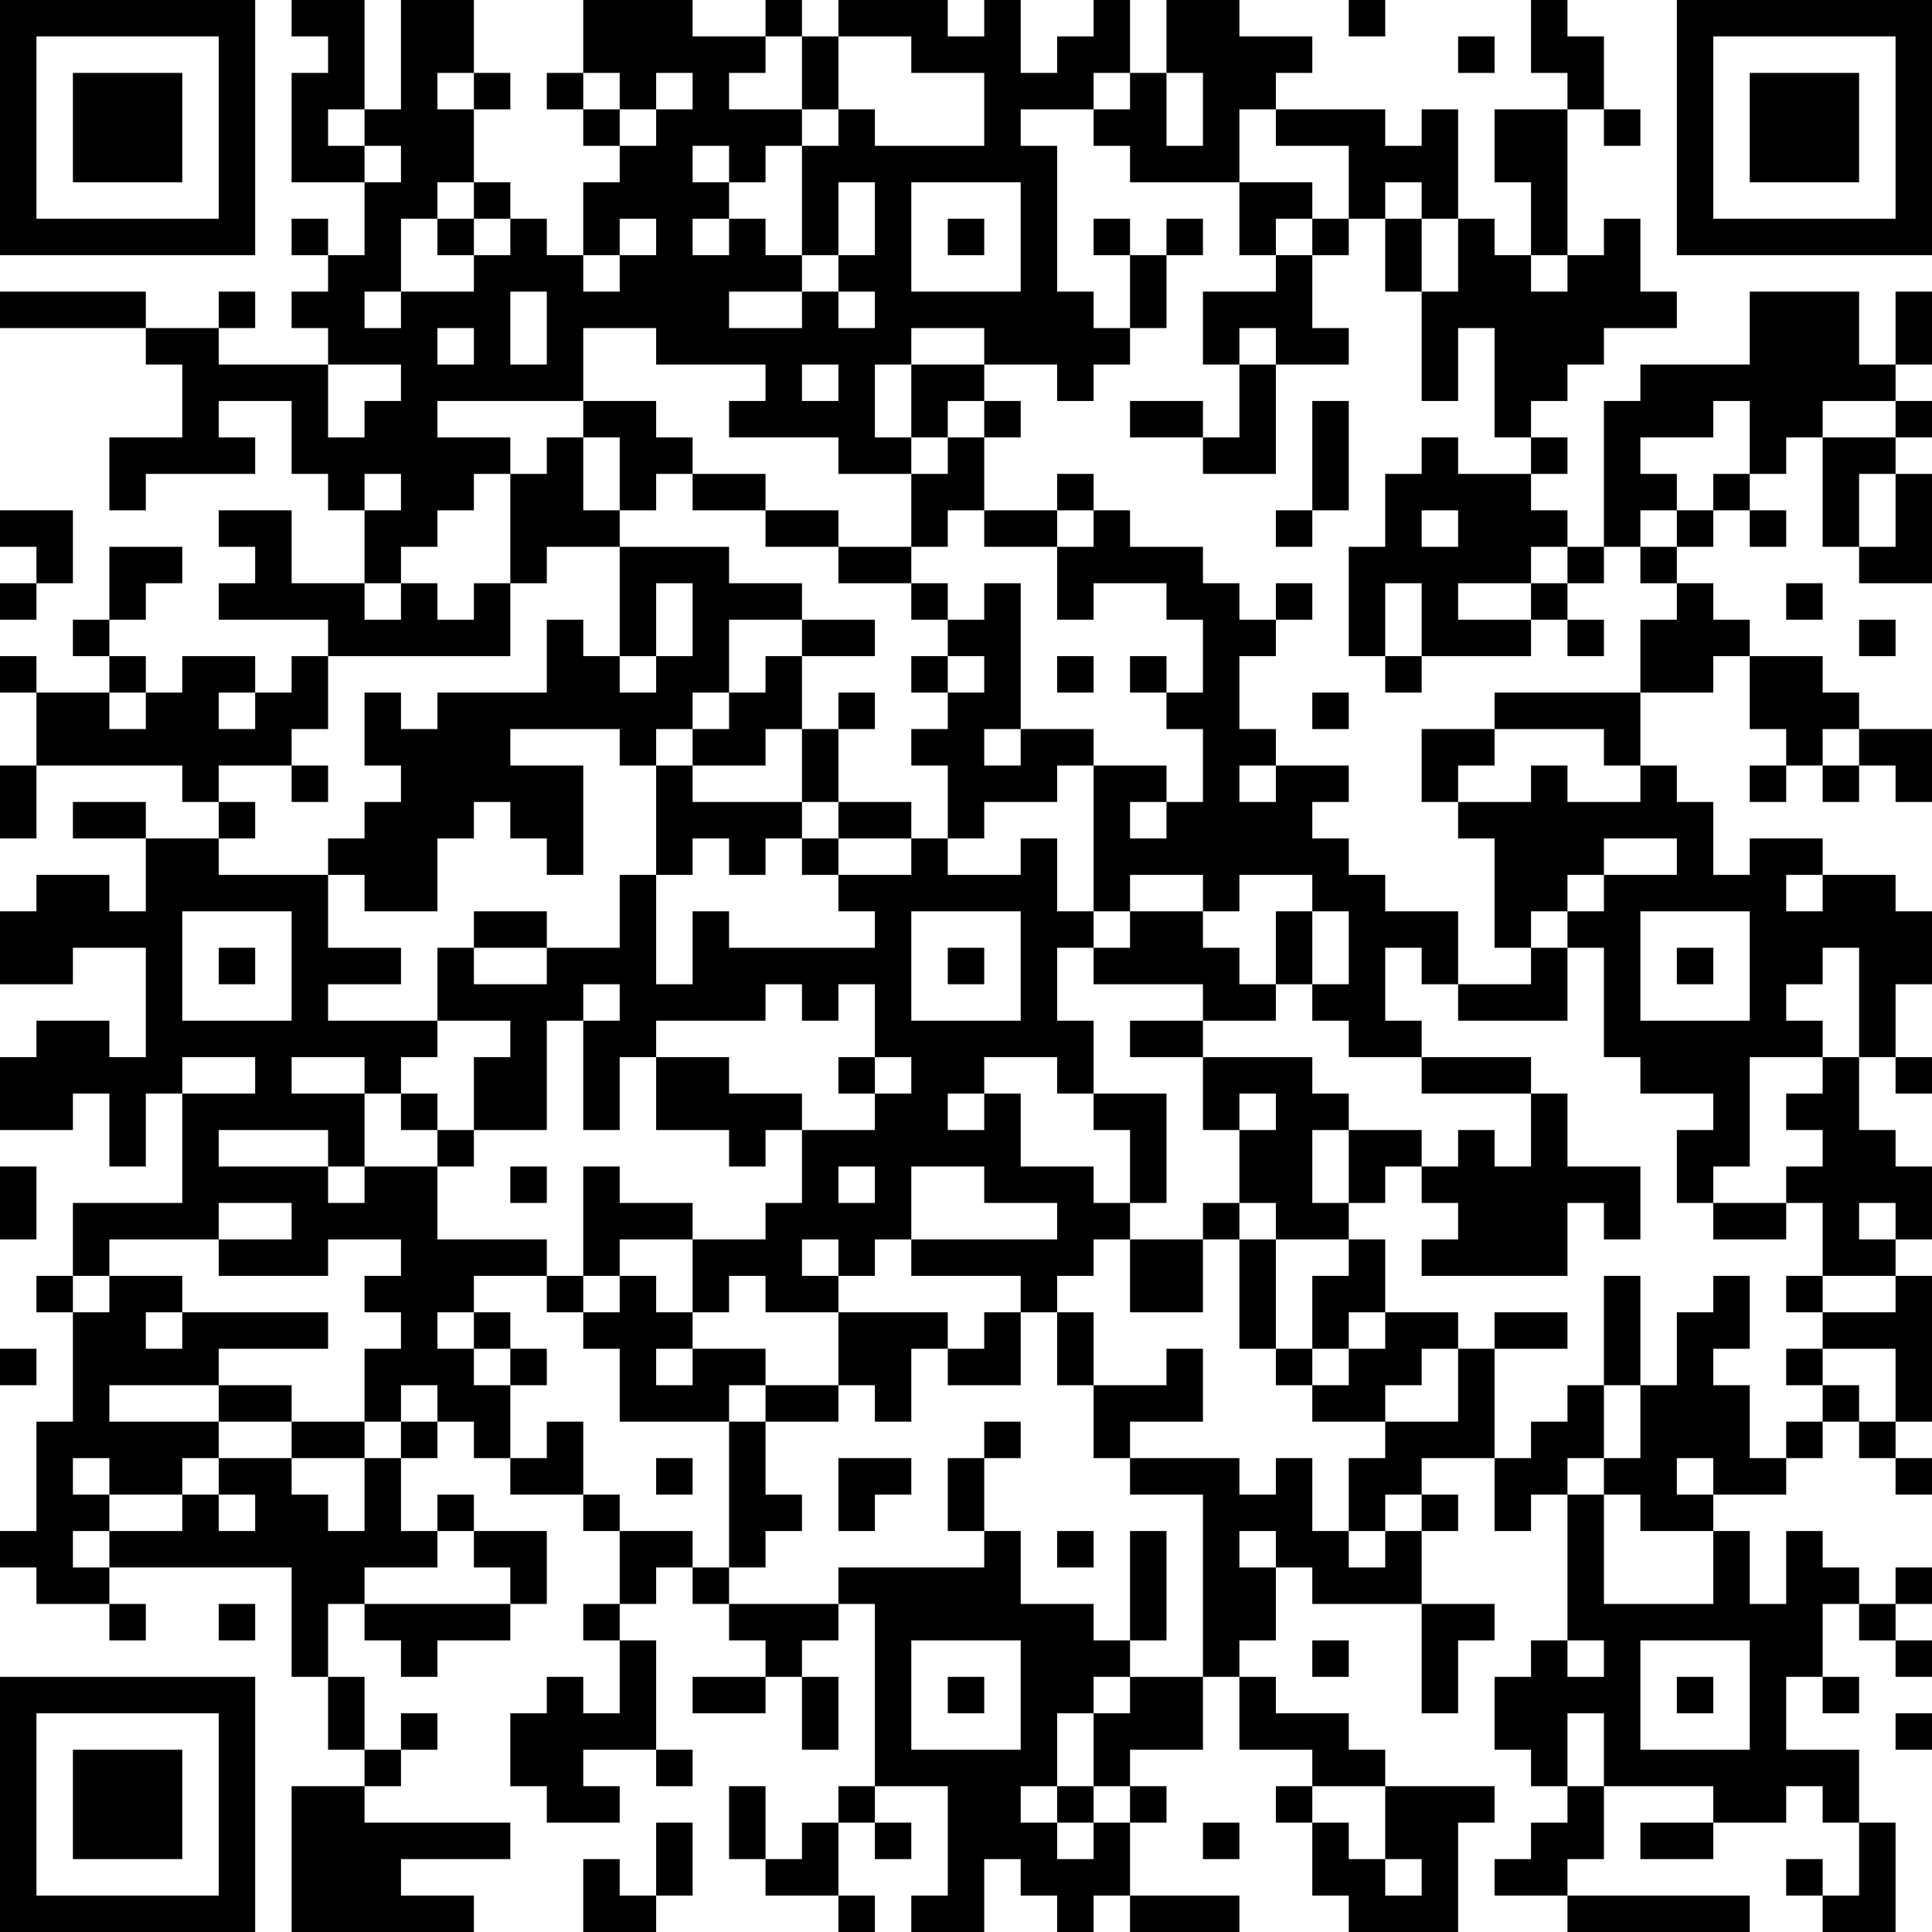 <?xml version="1.0" encoding="UTF-8"?>
<svg xmlns="http://www.w3.org/2000/svg" version="1.1" width="250" height="250" viewBox="0 0 250 250"><rect x="0" y="0" width="250" height="250" fill="#ffffff"/><g transform="scale(4.717)"><g transform="translate(0,0)"><path fill-rule="evenodd" d="M8 0L8 1L9 1L9 2L8 2L8 5L10 5L10 7L9 7L9 6L8 6L8 7L9 7L9 8L8 8L8 9L9 9L9 10L6 10L6 9L7 9L7 8L6 8L6 9L4 9L4 8L0 8L0 9L4 9L4 10L5 10L5 12L3 12L3 14L4 14L4 13L7 13L7 12L6 12L6 11L8 11L8 13L9 13L9 14L10 14L10 16L8 16L8 14L6 14L6 15L7 15L7 16L6 16L6 17L9 17L9 18L8 18L8 19L7 19L7 18L5 18L5 19L4 19L4 18L3 18L3 17L4 17L4 16L5 16L5 15L3 15L3 17L2 17L2 18L3 18L3 19L1 19L1 18L0 18L0 19L1 19L1 21L0 21L0 23L1 23L1 21L5 21L5 22L6 22L6 23L4 23L4 22L2 22L2 23L4 23L4 25L3 25L3 24L1 24L1 25L0 25L0 27L2 27L2 26L4 26L4 29L3 29L3 28L1 28L1 29L0 29L0 31L2 31L2 30L3 30L3 32L4 32L4 30L5 30L5 33L2 33L2 35L1 35L1 36L2 36L2 39L1 39L1 42L0 42L0 43L1 43L1 44L3 44L3 45L4 45L4 44L3 44L3 43L8 43L8 46L9 46L9 48L10 48L10 49L8 49L8 53L13 53L13 52L11 52L11 51L14 51L14 50L10 50L10 49L11 49L11 48L12 48L12 47L11 47L11 48L10 48L10 46L9 46L9 44L10 44L10 45L11 45L11 46L12 46L12 45L14 45L14 44L15 44L15 42L13 42L13 41L12 41L12 42L11 42L11 40L12 40L12 39L13 39L13 40L14 40L14 41L16 41L16 42L17 42L17 44L16 44L16 45L17 45L17 47L16 47L16 46L15 46L15 47L14 47L14 49L15 49L15 50L17 50L17 49L16 49L16 48L18 48L18 49L19 49L19 48L18 48L18 45L17 45L17 44L18 44L18 43L19 43L19 44L20 44L20 45L21 45L21 46L19 46L19 47L21 47L21 46L22 46L22 48L23 48L23 46L22 46L22 45L23 45L23 44L24 44L24 49L23 49L23 50L22 50L22 51L21 51L21 49L20 49L20 51L21 51L21 52L23 52L23 53L24 53L24 52L23 52L23 50L24 50L24 51L25 51L25 50L24 50L24 49L26 49L26 52L25 52L25 53L27 53L27 51L28 51L28 52L29 52L29 53L30 53L30 52L31 52L31 53L34 53L34 52L31 52L31 50L32 50L32 49L31 49L31 48L33 48L33 46L34 46L34 48L36 48L36 49L35 49L35 50L36 50L36 52L37 52L37 53L40 53L40 50L41 50L41 49L38 49L38 48L37 48L37 47L35 47L35 46L34 46L34 45L35 45L35 43L36 43L36 44L39 44L39 47L40 47L40 45L41 45L41 44L39 44L39 42L40 42L40 41L39 41L39 40L41 40L41 42L42 42L42 41L43 41L43 45L42 45L42 46L41 46L41 48L42 48L42 49L43 49L43 50L42 50L42 51L41 51L41 52L43 52L43 53L48 53L48 52L43 52L43 51L44 51L44 49L47 49L47 50L45 50L45 51L47 51L47 50L49 50L49 49L50 49L50 50L51 50L51 52L50 52L50 51L49 51L49 52L50 52L50 53L52 53L52 50L51 50L51 48L49 48L49 46L50 46L50 47L51 47L51 46L50 46L50 44L51 44L51 45L52 45L52 46L53 46L53 45L52 45L52 44L53 44L53 43L52 43L52 44L51 44L51 43L50 43L50 42L49 42L49 44L48 44L48 42L47 42L47 41L49 41L49 40L50 40L50 39L51 39L51 40L52 40L52 41L53 41L53 40L52 40L52 39L53 39L53 35L52 35L52 34L53 34L53 32L52 32L52 31L51 31L51 29L52 29L52 30L53 30L53 29L52 29L52 27L53 27L53 25L52 25L52 24L50 24L50 23L48 23L48 24L47 24L47 22L46 22L46 21L45 21L45 19L47 19L47 18L48 18L48 20L49 20L49 21L48 21L48 22L49 22L49 21L50 21L50 22L51 22L51 21L52 21L52 22L53 22L53 20L51 20L51 19L50 19L50 18L48 18L48 17L47 17L47 16L46 16L46 15L47 15L47 14L48 14L48 15L49 15L49 14L48 14L48 13L49 13L49 12L50 12L50 15L51 15L51 16L53 16L53 13L52 13L52 12L53 12L53 11L52 11L52 10L53 10L53 8L52 8L52 10L51 10L51 8L48 8L48 10L45 10L45 11L44 11L44 15L43 15L43 14L42 14L42 13L43 13L43 12L42 12L42 11L43 11L43 10L44 10L44 9L46 9L46 8L45 8L45 6L44 6L44 7L43 7L43 3L44 3L44 4L45 4L45 3L44 3L44 1L43 1L43 0L42 0L42 2L43 2L43 3L41 3L41 5L42 5L42 7L41 7L41 6L40 6L40 3L39 3L39 4L38 4L38 3L35 3L35 2L36 2L36 1L34 1L34 0L32 0L32 2L31 2L31 0L30 0L30 1L29 1L29 2L28 2L28 0L27 0L27 1L26 1L26 0L23 0L23 1L22 1L22 0L21 0L21 1L19 1L19 0L16 0L16 2L15 2L15 3L16 3L16 4L17 4L17 5L16 5L16 7L15 7L15 6L14 6L14 5L13 5L13 3L14 3L14 2L13 2L13 0L11 0L11 3L10 3L10 0ZM37 0L37 1L38 1L38 0ZM21 1L21 2L20 2L20 3L22 3L22 4L21 4L21 5L20 5L20 4L19 4L19 5L20 5L20 6L19 6L19 7L20 7L20 6L21 6L21 7L22 7L22 8L20 8L20 9L22 9L22 8L23 8L23 9L24 9L24 8L23 8L23 7L24 7L24 5L23 5L23 7L22 7L22 4L23 4L23 3L24 3L24 4L27 4L27 2L25 2L25 1L23 1L23 3L22 3L22 1ZM40 1L40 2L41 2L41 1ZM12 2L12 3L13 3L13 2ZM16 2L16 3L17 3L17 4L18 4L18 3L19 3L19 2L18 2L18 3L17 3L17 2ZM30 2L30 3L28 3L28 4L29 4L29 8L30 8L30 9L31 9L31 10L30 10L30 11L29 11L29 10L27 10L27 9L25 9L25 10L24 10L24 12L25 12L25 13L23 13L23 12L20 12L20 11L21 11L21 10L18 10L18 9L16 9L16 11L12 11L12 12L14 12L14 13L13 13L13 14L12 14L12 15L11 15L11 16L10 16L10 17L11 17L11 16L12 16L12 17L13 17L13 16L14 16L14 18L9 18L9 20L8 20L8 21L6 21L6 22L7 22L7 23L6 23L6 24L9 24L9 26L11 26L11 27L9 27L9 28L12 28L12 29L11 29L11 30L10 30L10 29L8 29L8 30L10 30L10 32L9 32L9 31L6 31L6 32L9 32L9 33L10 33L10 32L12 32L12 34L15 34L15 35L13 35L13 36L12 36L12 37L13 37L13 38L14 38L14 40L15 40L15 39L16 39L16 41L17 41L17 42L19 42L19 43L20 43L20 44L23 44L23 43L27 43L27 42L28 42L28 44L30 44L30 45L31 45L31 46L30 46L30 47L29 47L29 49L28 49L28 50L29 50L29 51L30 51L30 50L31 50L31 49L30 49L30 47L31 47L31 46L33 46L33 41L31 41L31 40L34 40L34 41L35 41L35 40L36 40L36 42L37 42L37 43L38 43L38 42L39 42L39 41L38 41L38 42L37 42L37 40L38 40L38 39L40 39L40 37L41 37L41 40L42 40L42 39L43 39L43 38L44 38L44 40L43 40L43 41L44 41L44 44L47 44L47 42L45 42L45 41L44 41L44 40L45 40L45 38L46 38L46 36L47 36L47 35L48 35L48 37L47 37L47 38L48 38L48 40L49 40L49 39L50 39L50 38L51 38L51 39L52 39L52 37L50 37L50 36L52 36L52 35L50 35L50 33L49 33L49 32L50 32L50 31L49 31L49 30L50 30L50 29L51 29L51 26L50 26L50 27L49 27L49 28L50 28L50 29L48 29L48 32L47 32L47 33L46 33L46 31L47 31L47 30L45 30L45 29L44 29L44 26L43 26L43 25L44 25L44 24L46 24L46 23L44 23L44 24L43 24L43 25L42 25L42 26L41 26L41 23L40 23L40 22L42 22L42 21L43 21L43 22L45 22L45 21L44 21L44 20L41 20L41 19L45 19L45 17L46 17L46 16L45 16L45 15L46 15L46 14L47 14L47 13L48 13L48 11L47 11L47 12L45 12L45 13L46 13L46 14L45 14L45 15L44 15L44 16L43 16L43 15L42 15L42 16L40 16L40 17L42 17L42 18L39 18L39 16L38 16L38 18L37 18L37 15L38 15L38 13L39 13L39 12L40 12L40 13L42 13L42 12L41 12L41 9L40 9L40 11L39 11L39 8L40 8L40 6L39 6L39 5L38 5L38 6L37 6L37 4L35 4L35 3L34 3L34 5L31 5L31 4L30 4L30 3L31 3L31 2ZM32 2L32 4L33 4L33 2ZM9 3L9 4L10 4L10 5L11 5L11 4L10 4L10 3ZM12 5L12 6L11 6L11 8L10 8L10 9L11 9L11 8L13 8L13 7L14 7L14 6L13 6L13 5ZM25 5L25 8L28 8L28 5ZM34 5L34 7L35 7L35 8L33 8L33 10L34 10L34 12L33 12L33 11L31 11L31 12L33 12L33 13L35 13L35 10L37 10L37 9L36 9L36 7L37 7L37 6L36 6L36 5ZM12 6L12 7L13 7L13 6ZM17 6L17 7L16 7L16 8L17 8L17 7L18 7L18 6ZM26 6L26 7L27 7L27 6ZM30 6L30 7L31 7L31 9L32 9L32 7L33 7L33 6L32 6L32 7L31 7L31 6ZM35 6L35 7L36 7L36 6ZM38 6L38 8L39 8L39 6ZM42 7L42 8L43 8L43 7ZM14 8L14 10L15 10L15 8ZM12 9L12 10L13 10L13 9ZM34 9L34 10L35 10L35 9ZM9 10L9 12L10 12L10 11L11 11L11 10ZM22 10L22 11L23 11L23 10ZM25 10L25 12L26 12L26 13L25 13L25 15L23 15L23 14L21 14L21 13L19 13L19 12L18 12L18 11L16 11L16 12L15 12L15 13L14 13L14 16L15 16L15 15L17 15L17 18L16 18L16 17L15 17L15 19L12 19L12 20L11 20L11 19L10 19L10 21L11 21L11 22L10 22L10 23L9 23L9 24L10 24L10 25L12 25L12 23L13 23L13 22L14 22L14 23L15 23L15 24L16 24L16 21L14 21L14 20L17 20L17 21L18 21L18 24L17 24L17 26L15 26L15 25L13 25L13 26L12 26L12 28L14 28L14 29L13 29L13 31L12 31L12 30L11 30L11 31L12 31L12 32L13 32L13 31L15 31L15 28L16 28L16 31L17 31L17 29L18 29L18 31L20 31L20 32L21 32L21 31L22 31L22 33L21 33L21 34L19 34L19 33L17 33L17 32L16 32L16 35L15 35L15 36L16 36L16 37L17 37L17 39L20 39L20 43L21 43L21 42L22 42L22 41L21 41L21 39L23 39L23 38L24 38L24 39L25 39L25 37L26 37L26 38L28 38L28 36L29 36L29 38L30 38L30 40L31 40L31 39L33 39L33 37L32 37L32 38L30 38L30 36L29 36L29 35L30 35L30 34L31 34L31 36L33 36L33 34L34 34L34 37L35 37L35 38L36 38L36 39L38 39L38 38L39 38L39 37L40 37L40 36L38 36L38 34L37 34L37 33L38 33L38 32L39 32L39 33L40 33L40 34L39 34L39 35L43 35L43 33L44 33L44 34L45 34L45 32L43 32L43 30L42 30L42 29L39 29L39 28L38 28L38 26L39 26L39 27L40 27L40 28L43 28L43 26L42 26L42 27L40 27L40 25L38 25L38 24L37 24L37 23L36 23L36 22L37 22L37 21L35 21L35 20L34 20L34 18L35 18L35 17L36 17L36 16L35 16L35 17L34 17L34 16L33 16L33 15L31 15L31 14L30 14L30 13L29 13L29 14L27 14L27 12L28 12L28 11L27 11L27 10ZM26 11L26 12L27 12L27 11ZM36 11L36 14L35 14L35 15L36 15L36 14L37 14L37 11ZM50 11L50 12L52 12L52 11ZM16 12L16 14L17 14L17 15L20 15L20 16L22 16L22 17L20 17L20 19L19 19L19 20L18 20L18 21L19 21L19 22L22 22L22 23L21 23L21 24L20 24L20 23L19 23L19 24L18 24L18 27L19 27L19 25L20 25L20 26L24 26L24 25L23 25L23 24L25 24L25 23L26 23L26 24L28 24L28 23L29 23L29 25L30 25L30 26L29 26L29 28L30 28L30 30L29 30L29 29L27 29L27 30L26 30L26 31L27 31L27 30L28 30L28 32L30 32L30 33L31 33L31 34L33 34L33 33L34 33L34 34L35 34L35 37L36 37L36 38L37 38L37 37L38 37L38 36L37 36L37 37L36 37L36 35L37 35L37 34L35 34L35 33L34 33L34 31L35 31L35 30L34 30L34 31L33 31L33 29L36 29L36 30L37 30L37 31L36 31L36 33L37 33L37 31L39 31L39 32L40 32L40 31L41 31L41 32L42 32L42 30L39 30L39 29L37 29L37 28L36 28L36 27L37 27L37 25L36 25L36 24L34 24L34 25L33 25L33 24L31 24L31 25L30 25L30 21L32 21L32 22L31 22L31 23L32 23L32 22L33 22L33 20L32 20L32 19L33 19L33 17L32 17L32 16L30 16L30 17L29 17L29 15L30 15L30 14L29 14L29 15L27 15L27 14L26 14L26 15L25 15L25 16L23 16L23 15L21 15L21 14L19 14L19 13L18 13L18 14L17 14L17 12ZM10 13L10 14L11 14L11 13ZM51 13L51 15L52 15L52 13ZM0 14L0 15L1 15L1 16L0 16L0 17L1 17L1 16L2 16L2 14ZM39 14L39 15L40 15L40 14ZM18 16L18 18L17 18L17 19L18 19L18 18L19 18L19 16ZM25 16L25 17L26 17L26 18L25 18L25 19L26 19L26 20L25 20L25 21L26 21L26 23L27 23L27 22L29 22L29 21L30 21L30 20L28 20L28 16L27 16L27 17L26 17L26 16ZM42 16L42 17L43 17L43 18L44 18L44 17L43 17L43 16ZM49 16L49 17L50 17L50 16ZM22 17L22 18L21 18L21 19L20 19L20 20L19 20L19 21L21 21L21 20L22 20L22 22L23 22L23 23L22 23L22 24L23 24L23 23L25 23L25 22L23 22L23 20L24 20L24 19L23 19L23 20L22 20L22 18L24 18L24 17ZM51 17L51 18L52 18L52 17ZM26 18L26 19L27 19L27 18ZM29 18L29 19L30 19L30 18ZM31 18L31 19L32 19L32 18ZM38 18L38 19L39 19L39 18ZM3 19L3 20L4 20L4 19ZM6 19L6 20L7 20L7 19ZM36 19L36 20L37 20L37 19ZM27 20L27 21L28 21L28 20ZM39 20L39 22L40 22L40 21L41 21L41 20ZM50 20L50 21L51 21L51 20ZM8 21L8 22L9 22L9 21ZM34 21L34 22L35 22L35 21ZM49 24L49 25L50 25L50 24ZM5 25L5 28L8 28L8 25ZM25 25L25 28L28 28L28 25ZM31 25L31 26L30 26L30 27L33 27L33 28L31 28L31 29L33 29L33 28L35 28L35 27L36 27L36 25L35 25L35 27L34 27L34 26L33 26L33 25ZM45 25L45 28L48 28L48 25ZM6 26L6 27L7 27L7 26ZM13 26L13 27L15 27L15 26ZM26 26L26 27L27 27L27 26ZM46 26L46 27L47 27L47 26ZM16 27L16 28L17 28L17 27ZM21 27L21 28L18 28L18 29L20 29L20 30L22 30L22 31L24 31L24 30L25 30L25 29L24 29L24 27L23 27L23 28L22 28L22 27ZM5 29L5 30L7 30L7 29ZM23 29L23 30L24 30L24 29ZM30 30L30 31L31 31L31 33L32 33L32 30ZM0 32L0 34L1 34L1 32ZM14 32L14 33L15 33L15 32ZM23 32L23 33L24 33L24 32ZM25 32L25 34L24 34L24 35L23 35L23 34L22 34L22 35L23 35L23 36L21 36L21 35L20 35L20 36L19 36L19 34L17 34L17 35L16 35L16 36L17 36L17 35L18 35L18 36L19 36L19 37L18 37L18 38L19 38L19 37L21 37L21 38L20 38L20 39L21 39L21 38L23 38L23 36L26 36L26 37L27 37L27 36L28 36L28 35L25 35L25 34L29 34L29 33L27 33L27 32ZM6 33L6 34L3 34L3 35L2 35L2 36L3 36L3 35L5 35L5 36L4 36L4 37L5 37L5 36L9 36L9 37L6 37L6 38L3 38L3 39L6 39L6 40L5 40L5 41L3 41L3 40L2 40L2 41L3 41L3 42L2 42L2 43L3 43L3 42L5 42L5 41L6 41L6 42L7 42L7 41L6 41L6 40L8 40L8 41L9 41L9 42L10 42L10 40L11 40L11 39L12 39L12 38L11 38L11 39L10 39L10 37L11 37L11 36L10 36L10 35L11 35L11 34L9 34L9 35L6 35L6 34L8 34L8 33ZM47 33L47 34L49 34L49 33ZM51 33L51 34L52 34L52 33ZM44 35L44 38L45 38L45 35ZM49 35L49 36L50 36L50 35ZM13 36L13 37L14 37L14 38L15 38L15 37L14 37L14 36ZM41 36L41 37L43 37L43 36ZM0 37L0 38L1 38L1 37ZM49 37L49 38L50 38L50 37ZM6 38L6 39L8 39L8 40L10 40L10 39L8 39L8 38ZM27 39L27 40L26 40L26 42L27 42L27 40L28 40L28 39ZM18 40L18 41L19 41L19 40ZM23 40L23 42L24 42L24 41L25 41L25 40ZM46 40L46 41L47 41L47 40ZM12 42L12 43L10 43L10 44L14 44L14 43L13 43L13 42ZM29 42L29 43L30 43L30 42ZM31 42L31 45L32 45L32 42ZM34 42L34 43L35 43L35 42ZM6 44L6 45L7 45L7 44ZM25 45L25 48L28 48L28 45ZM36 45L36 46L37 46L37 45ZM43 45L43 46L44 46L44 45ZM45 45L45 48L48 48L48 45ZM26 46L26 47L27 47L27 46ZM46 46L46 47L47 47L47 46ZM43 47L43 49L44 49L44 47ZM52 47L52 48L53 48L53 47ZM29 49L29 50L30 50L30 49ZM36 49L36 50L37 50L37 51L38 51L38 52L39 52L39 51L38 51L38 49ZM18 50L18 52L17 52L17 51L16 51L16 53L18 53L18 52L19 52L19 50ZM33 50L33 51L34 51L34 50ZM0 0L0 7L7 7L7 0ZM1 1L1 6L6 6L6 1ZM2 2L2 5L5 5L5 2ZM46 0L46 7L53 7L53 0ZM47 1L47 6L52 6L52 1ZM48 2L48 5L51 5L51 2ZM0 46L0 53L7 53L7 46ZM1 47L1 52L6 52L6 47ZM2 48L2 51L5 51L5 48Z" fill="#000000"/></g></g></svg>
